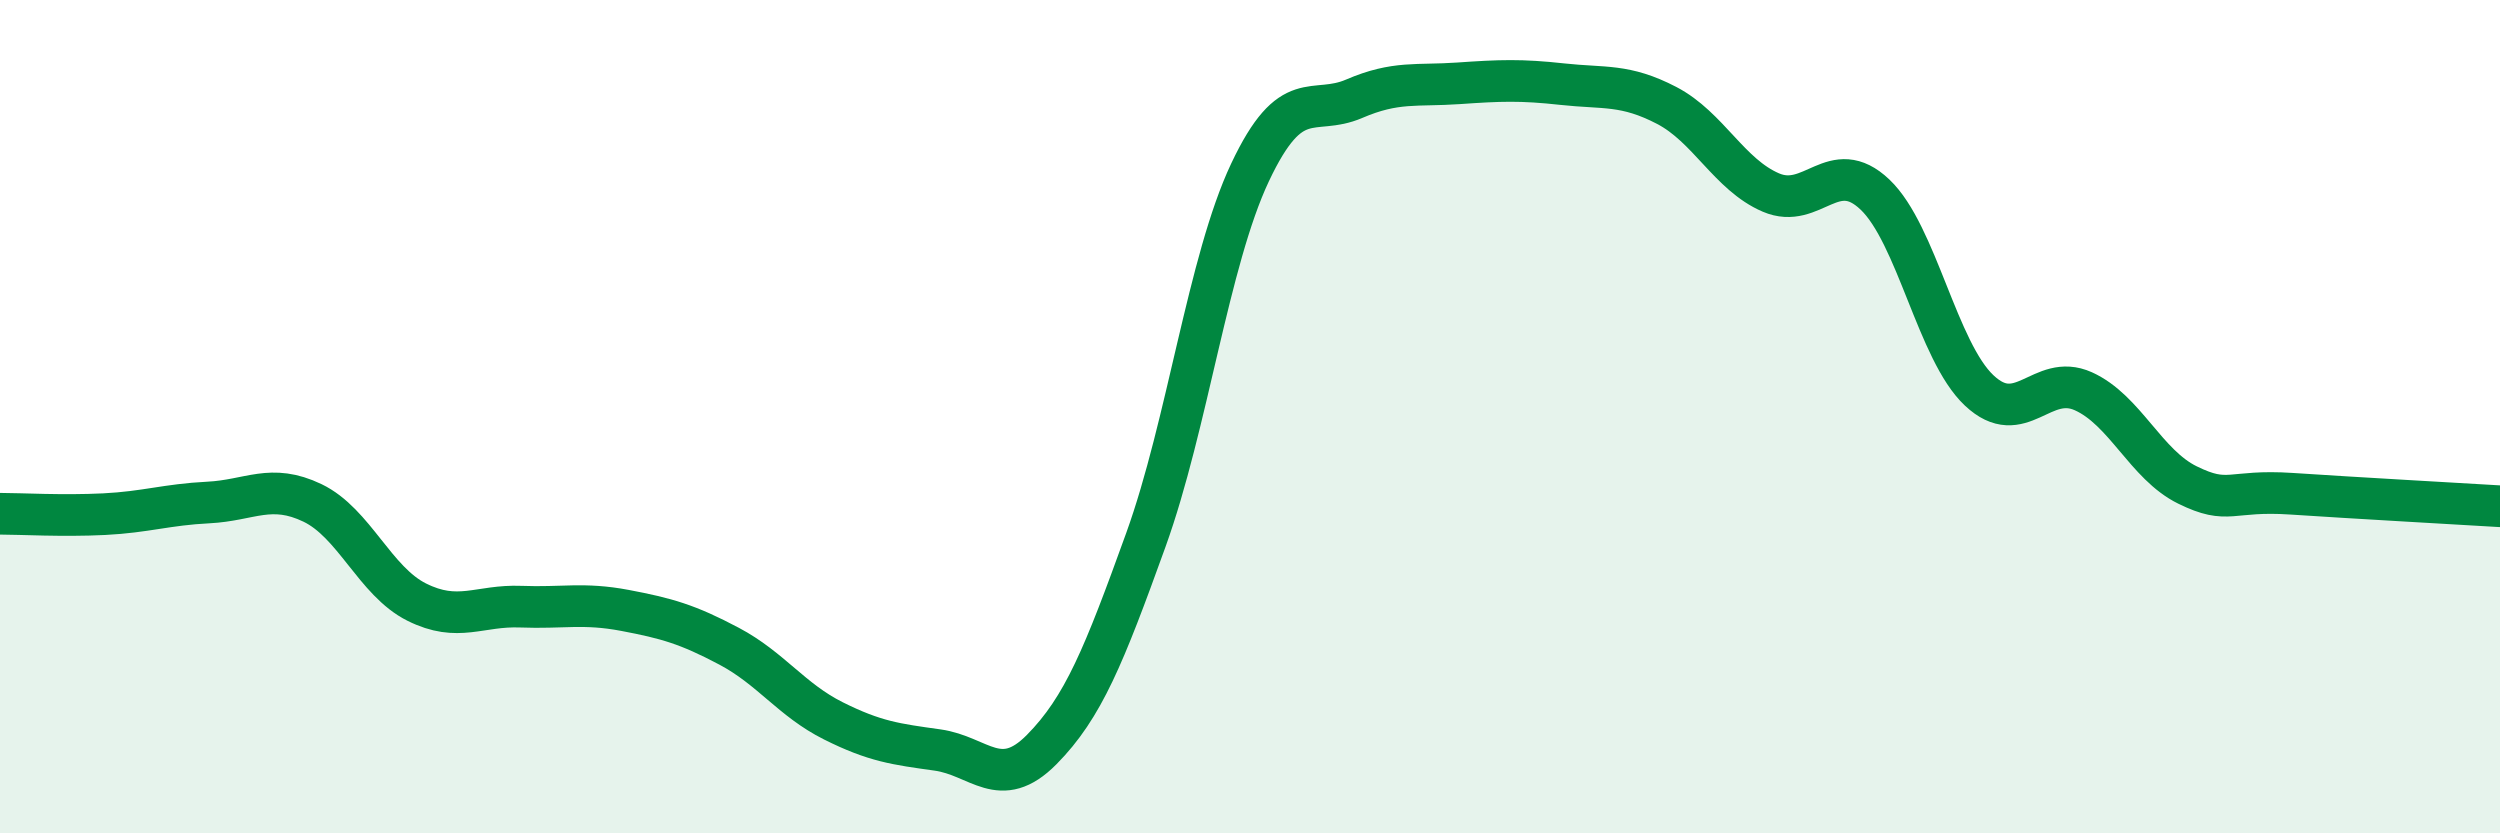
    <svg width="60" height="20" viewBox="0 0 60 20" xmlns="http://www.w3.org/2000/svg">
      <path
        d="M 0,12.33 C 0.5,12.33 1.5,12.39 2.5,12.34 C 3.5,12.29 4,12.11 5,12.06 C 6,12.01 6.5,11.59 7.5,12.07 C 8.5,12.55 9,13.95 10,14.45 C 11,14.95 11.5,14.52 12.5,14.56 C 13.5,14.6 14,14.46 15,14.65 C 16,14.84 16.5,14.98 17.5,15.51 C 18.5,16.04 19,16.8 20,17.3 C 21,17.8 21.5,17.86 22.5,18 C 23.5,18.14 24,19 25,17.99 C 26,16.98 26.5,15.73 27.5,12.96 C 28.5,10.19 29,6.26 30,4.14 C 31,2.02 31.5,2.8 32.5,2.37 C 33.5,1.94 34,2.07 35,2 C 36,1.93 36.5,1.91 37.5,2.02 C 38.5,2.13 39,2.01 40,2.53 C 41,3.05 41.5,4.19 42.5,4.62 C 43.5,5.05 44,3.72 45,4.67 C 46,5.62 46.5,8.43 47.5,9.37 C 48.5,10.31 49,8.94 50,9.39 C 51,9.84 51.5,11.15 52.5,11.64 C 53.5,12.13 53.5,11.75 55,11.85 C 56.5,11.95 59,12.09 60,12.15L60 20L0 20Z"
        fill="#008740"
        opacity="0.1"
        stroke-linecap="round"
        stroke-linejoin="round"
      />
      <path
        d="M 0,12.33 C 0.5,12.33 1.5,12.39 2.5,12.34 C 3.5,12.29 4,12.11 5,12.06 C 6,12.01 6.5,11.59 7.5,12.07 C 8.5,12.55 9,13.95 10,14.45 C 11,14.95 11.5,14.52 12.5,14.56 C 13.5,14.6 14,14.46 15,14.65 C 16,14.84 16.5,14.98 17.5,15.51 C 18.5,16.04 19,16.8 20,17.3 C 21,17.8 21.5,17.86 22.5,18 C 23.5,18.14 24,19 25,17.99 C 26,16.98 26.5,15.73 27.5,12.96 C 28.5,10.19 29,6.26 30,4.14 C 31,2.02 31.5,2.8 32.5,2.37 C 33.5,1.94 34,2.07 35,2 C 36,1.93 36.5,1.91 37.5,2.02 C 38.5,2.13 39,2.01 40,2.53 C 41,3.05 41.5,4.19 42.5,4.62 C 43.5,5.05 44,3.72 45,4.67 C 46,5.62 46.5,8.43 47.5,9.37 C 48.5,10.31 49,8.94 50,9.39 C 51,9.84 51.5,11.15 52.5,11.64 C 53.5,12.13 53.5,11.75 55,11.85 C 56.5,11.95 59,12.09 60,12.15"
        stroke="#008740"
        stroke-width="1"
        fill="none"
        stroke-linecap="round"
        stroke-linejoin="round"
      />
    </svg>
  